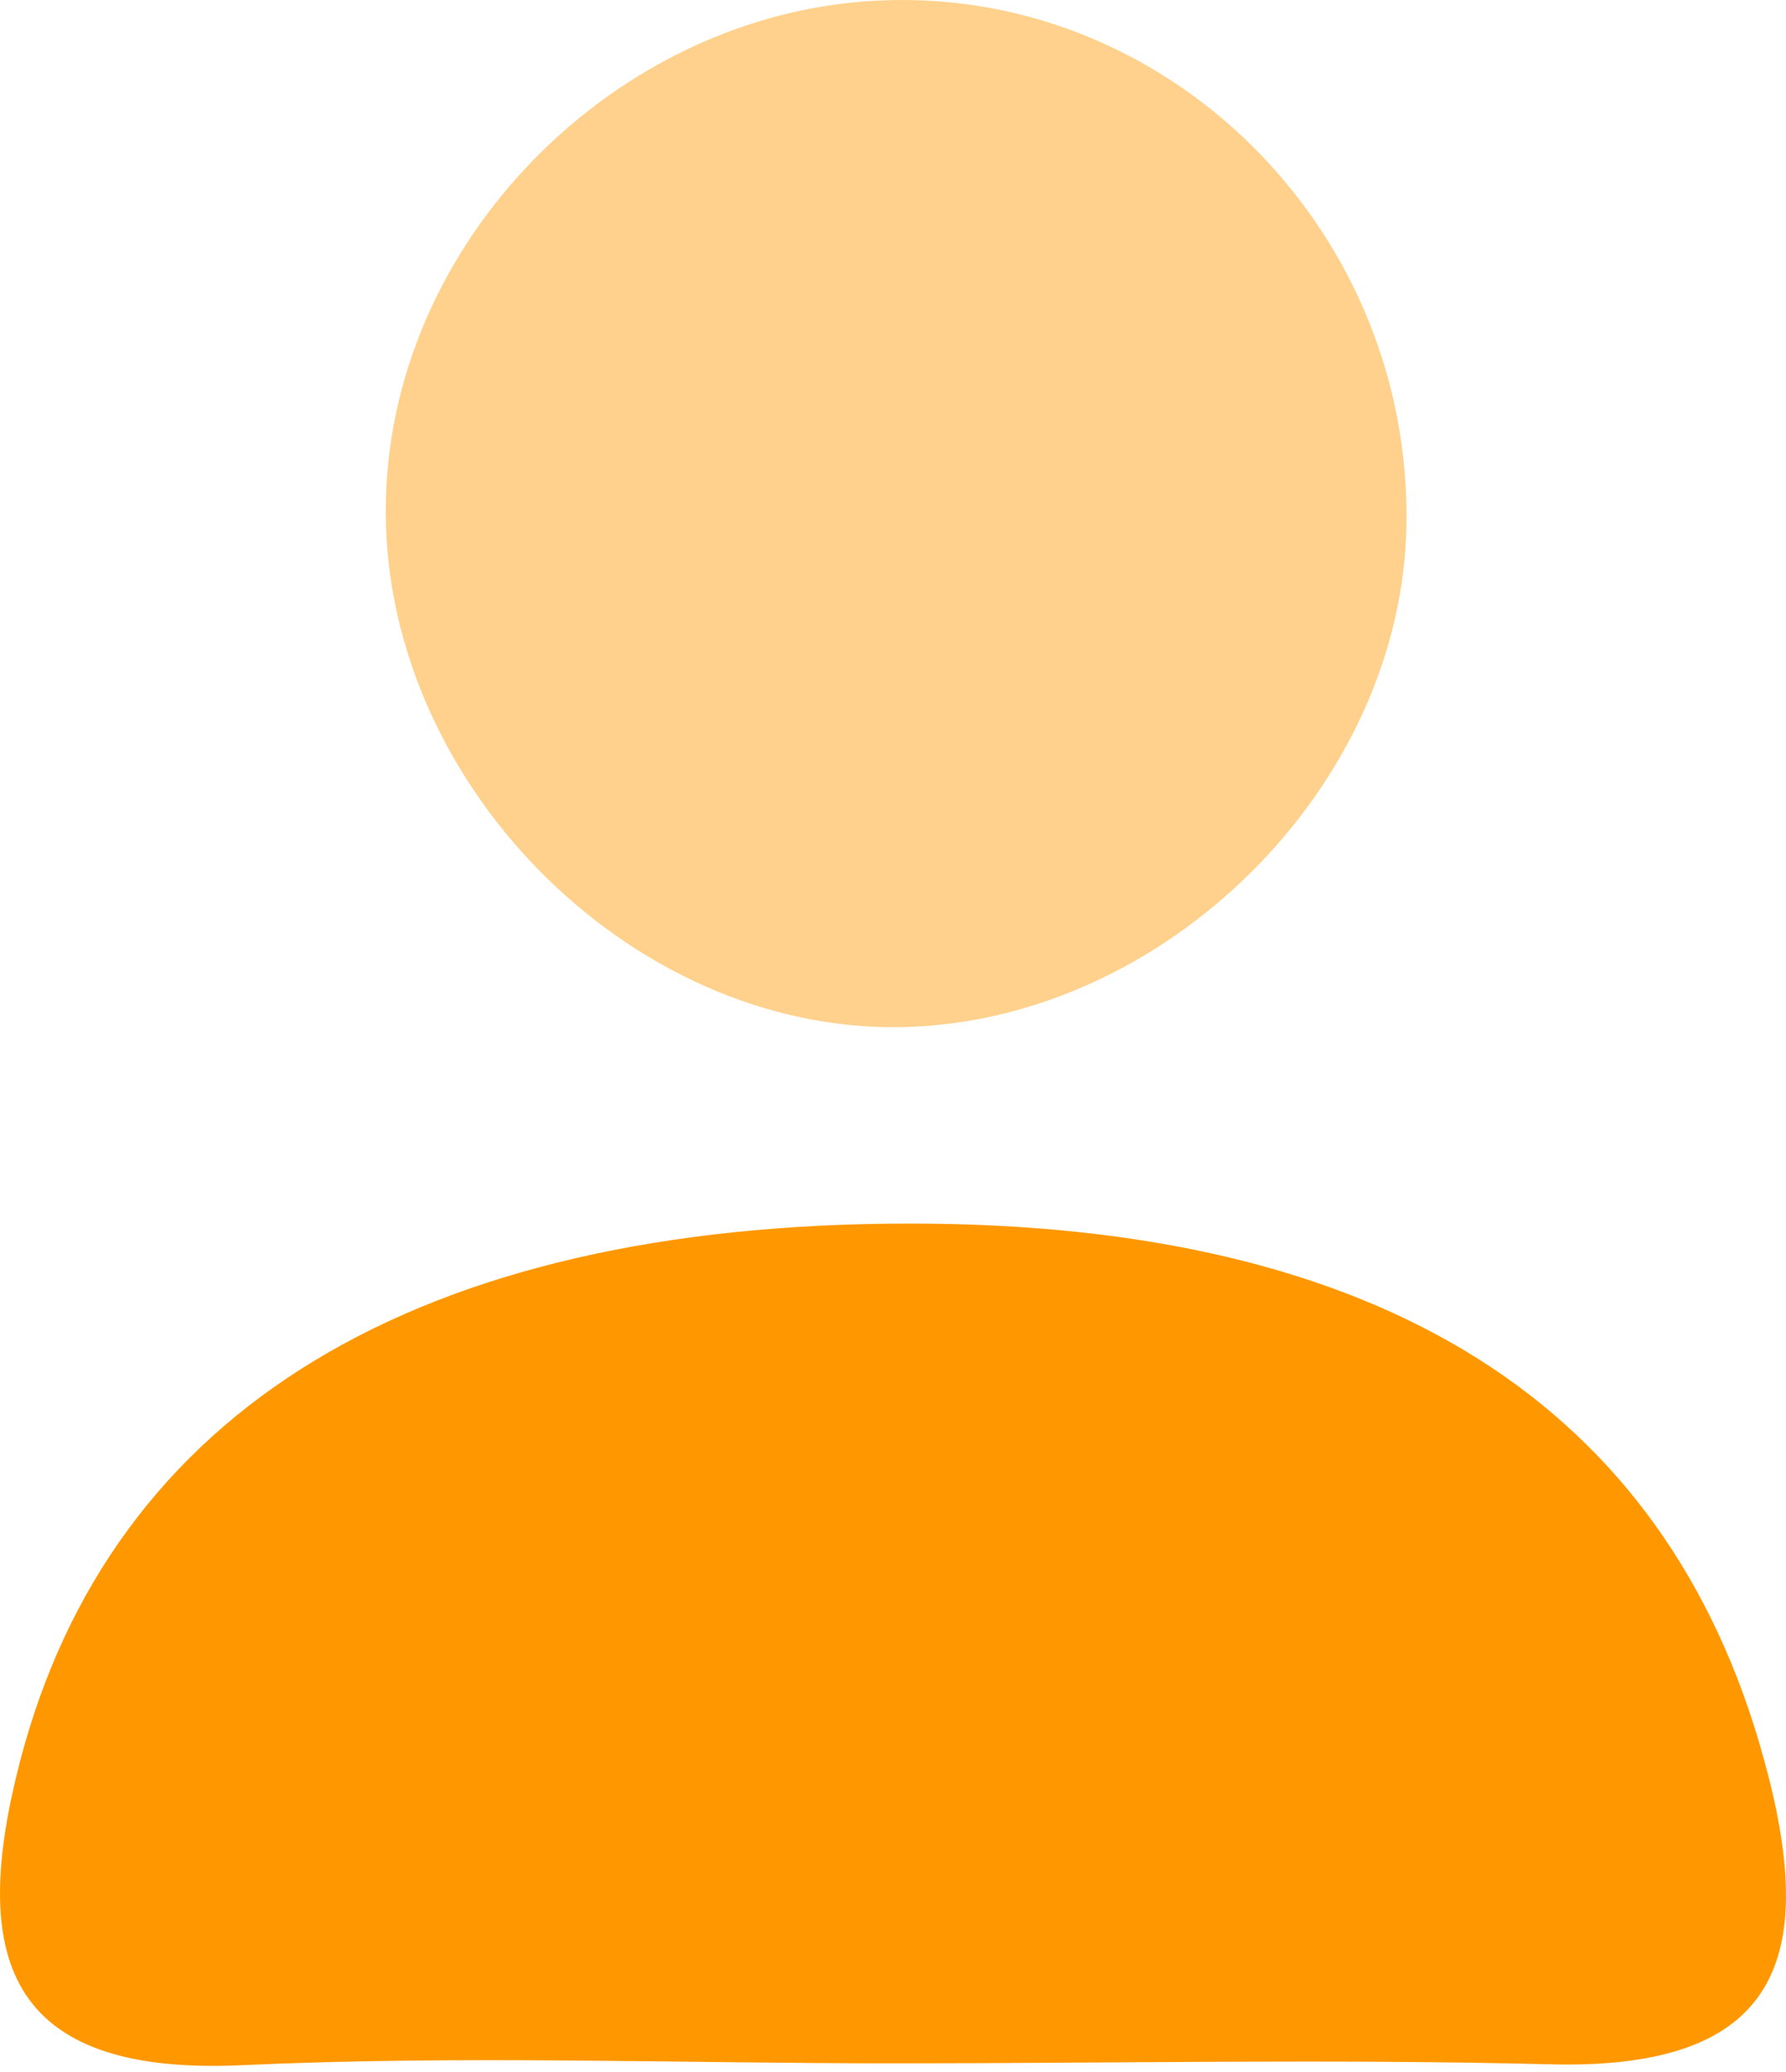 <?xml version="1.0" encoding="UTF-8" standalone="no"?><svg width="25" height="29" viewBox="0 0 25 29" fill="none" xmlns="http://www.w3.org/2000/svg">
<path d="M12.532 28.879C9.488 28.879 6.43 28.764 3.385 28.905C0.045 29.059 -0.417 27.35 0.277 24.665C1.561 19.72 5.852 17.125 12.738 17.125C19.354 17.125 23.323 19.668 24.685 24.601C25.456 27.376 24.942 28.982 21.679 28.892C18.634 28.815 15.577 28.879 12.532 28.879Z" fill="#FF9800"/>
<path d="M19.687 7.336C19.636 10.998 16.308 14.312 12.609 14.376C8.78 14.44 5.299 10.882 5.402 6.989C5.492 3.264 8.768 0.052 12.519 0.001C16.476 -0.063 19.751 3.29 19.687 7.336Z" fill="#FFD18C"/>
</svg>
